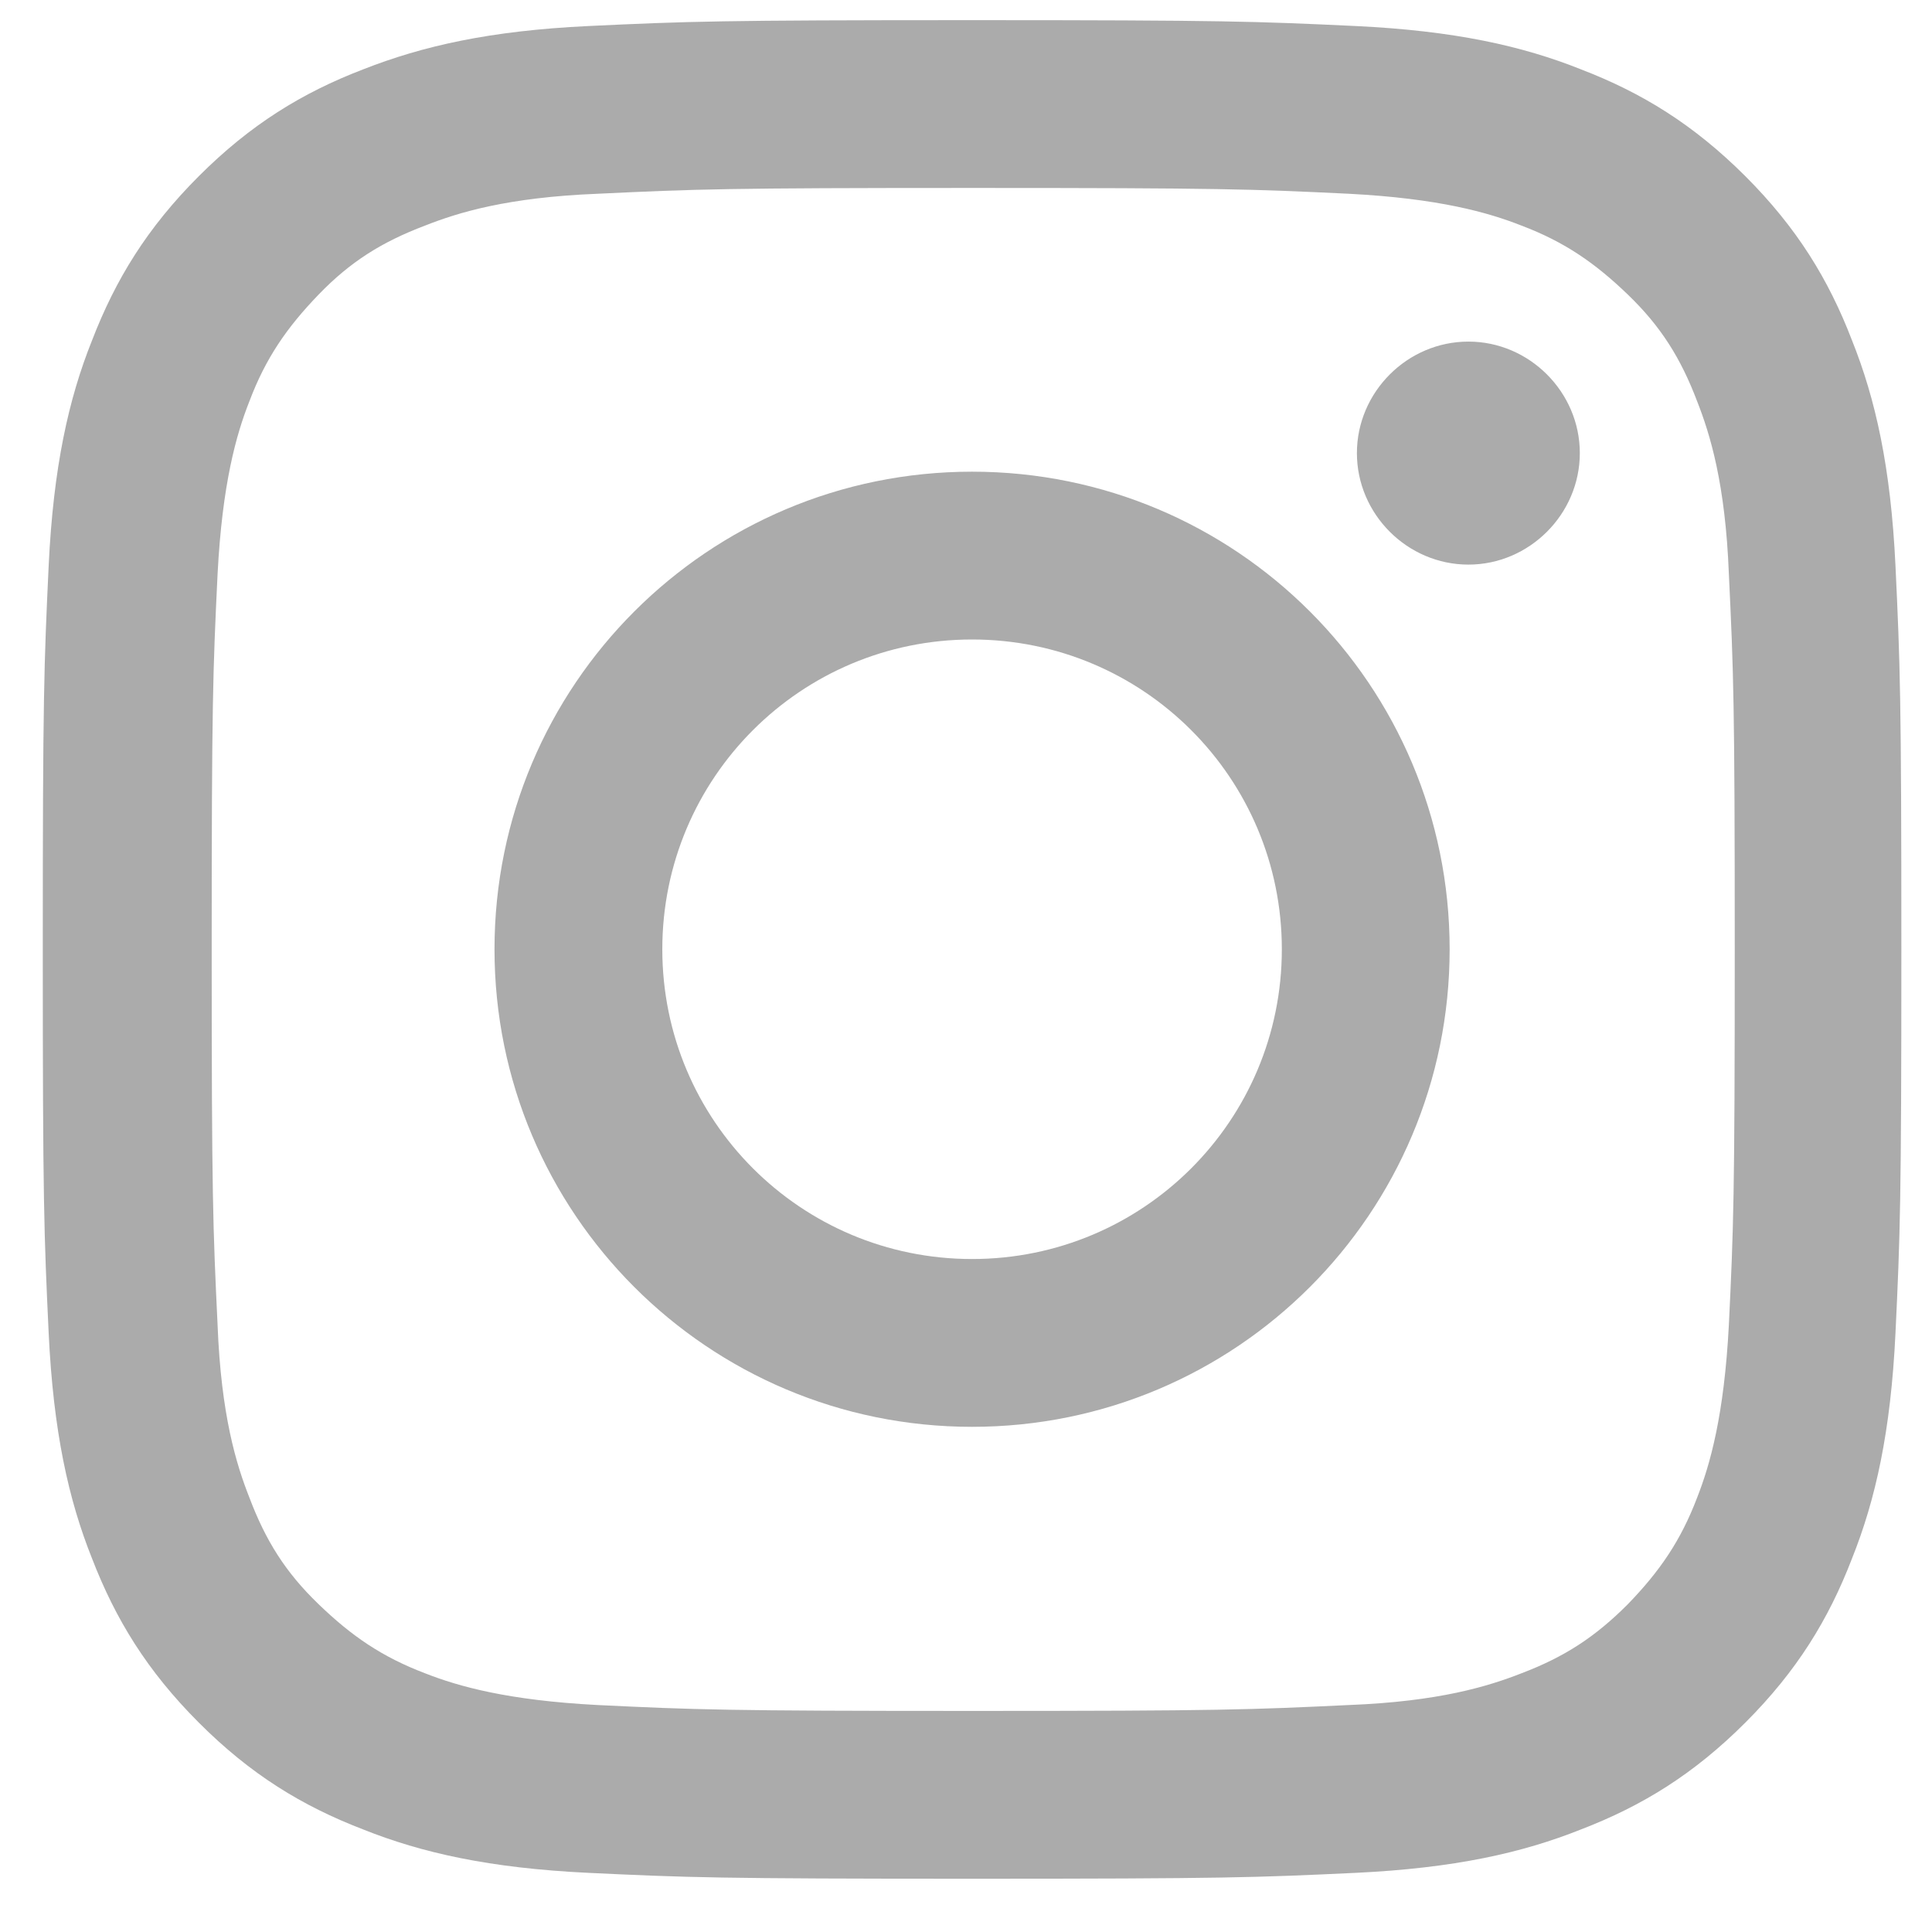 <svg width="21" height="21" viewBox="0 0 21 21" fill="none" xmlns="http://www.w3.org/2000/svg">
<path fill-rule="evenodd" clip-rule="evenodd" d="M20.603 6.149C20.552 5.078 20.386 4.338 20.131 3.701C19.876 3.037 19.532 2.476 18.971 1.915C18.409 1.354 17.848 1.009 17.185 0.754C16.547 0.499 15.808 0.334 14.736 0.283C13.652 0.232 13.308 0.219 10.566 0.219C7.824 0.219 7.479 0.232 6.395 0.283C5.324 0.334 4.597 0.499 3.947 0.754C3.283 1.009 2.722 1.354 2.161 1.915C1.6 2.476 1.256 3.037 1 3.701C0.745 4.338 0.58 5.078 0.529 6.149C0.478 7.233 0.465 7.578 0.465 10.32C0.465 13.062 0.478 13.406 0.529 14.49C0.58 15.562 0.745 16.301 1 16.939C1.256 17.602 1.6 18.163 2.161 18.724C2.722 19.286 3.283 19.63 3.947 19.885C4.584 20.14 5.324 20.306 6.395 20.357C7.467 20.408 7.811 20.421 10.566 20.421C13.321 20.421 13.652 20.408 14.736 20.357C15.808 20.306 16.547 20.14 17.185 19.885C17.848 19.63 18.409 19.286 18.971 18.724C19.532 18.163 19.876 17.602 20.131 16.939C20.386 16.301 20.552 15.562 20.603 14.49C20.654 13.419 20.667 13.075 20.667 10.32C20.667 7.578 20.654 7.233 20.603 6.149ZM18.792 14.401C18.741 15.383 18.588 15.919 18.448 16.276C18.269 16.748 18.04 17.079 17.695 17.436C17.338 17.794 17.006 18.01 16.535 18.189C16.177 18.329 15.642 18.495 14.66 18.533C13.588 18.584 13.27 18.597 10.579 18.597C7.888 18.597 7.556 18.584 6.497 18.533C5.515 18.482 4.98 18.329 4.623 18.189C4.151 18.01 3.819 17.781 3.462 17.436C3.105 17.092 2.888 16.748 2.71 16.276C2.569 15.919 2.403 15.383 2.365 14.401C2.314 13.33 2.301 13.011 2.301 10.32C2.301 7.629 2.314 7.297 2.365 6.239C2.416 5.256 2.569 4.721 2.71 4.364C2.888 3.892 3.118 3.56 3.462 3.203C3.806 2.846 4.151 2.629 4.623 2.451C4.98 2.31 5.515 2.145 6.497 2.106C7.569 2.055 7.888 2.043 10.579 2.043C13.27 2.043 13.601 2.055 14.66 2.106C15.642 2.157 16.177 2.31 16.535 2.451C17.006 2.629 17.338 2.859 17.695 3.203C18.052 3.547 18.269 3.892 18.448 4.364C18.588 4.721 18.754 5.256 18.792 6.239C18.843 7.31 18.856 7.629 18.856 10.32C18.856 13.011 18.843 13.342 18.792 14.401ZM10.566 5.127C7.697 5.127 5.375 7.448 5.375 10.318C5.375 13.188 7.697 15.509 10.566 15.509C13.436 15.509 15.757 13.188 15.757 10.318C15.757 7.448 13.436 5.127 10.566 5.127ZM10.566 13.685C8.704 13.685 7.199 12.18 7.199 10.318C7.199 8.456 8.704 6.951 10.566 6.951C12.428 6.951 13.933 8.456 13.933 10.318C13.933 12.18 12.428 13.685 10.566 13.685ZM14.749 4.925C14.749 4.262 15.297 3.713 15.961 3.713C16.624 3.713 17.172 4.262 17.172 4.925C17.172 5.588 16.624 6.137 15.961 6.137C15.297 6.137 14.749 5.588 14.749 4.925Z" fill="#ABABAB"/>
</svg>
